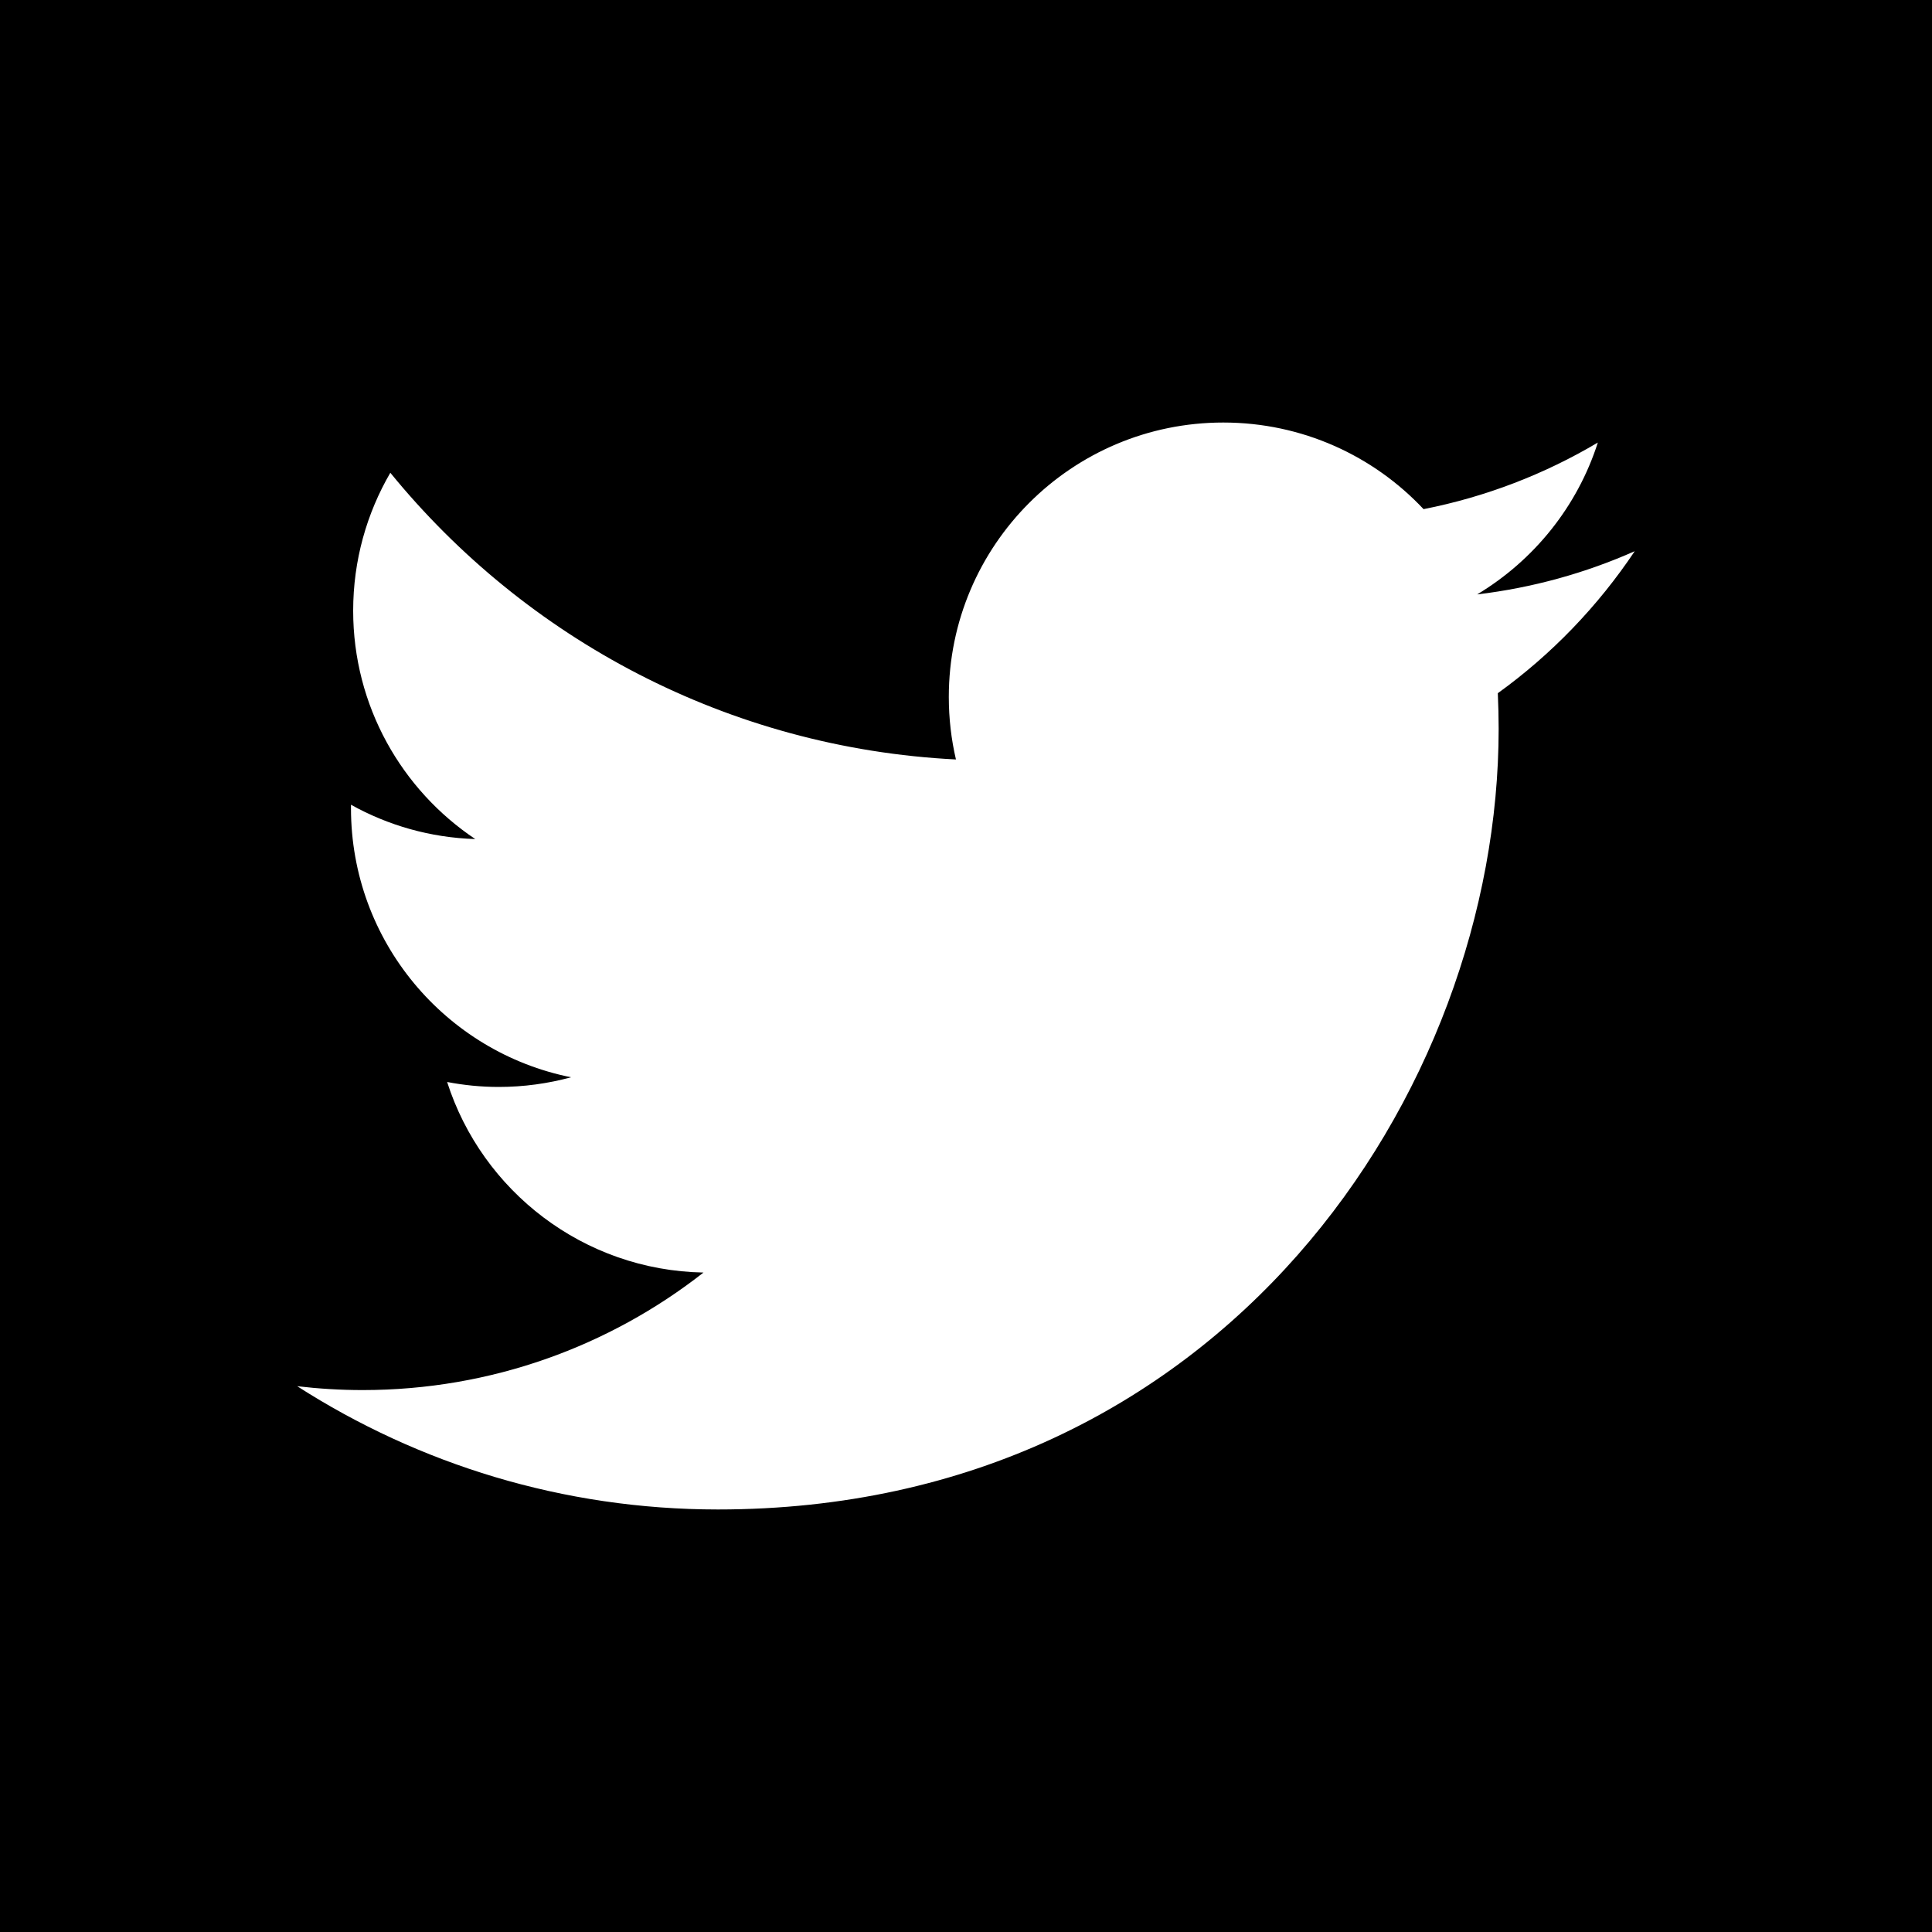 <?xml version="1.0" encoding="UTF-8"?>
<svg width="30px" height="30px" viewBox="0 0 30 30" version="1.1" xmlns="http://www.w3.org/2000/svg" xmlns:xlink="http://www.w3.org/1999/xlink">
    <!-- Generator: Sketch 42 (36781) - http://www.bohemiancoding.com/sketch -->
    <title>twitter</title>
    <desc>Created with Sketch.</desc>
    <defs></defs>
    <g id="Visual-Design" stroke="none" stroke-width="1" fill="none" fill-rule="evenodd">
        <g id="Over_het_poeppaleis" transform="translate(-186, -2053)" fill-rule="nonzero" fill="#000000">
            <g id="twitter" transform="translate(186, 2053)">
                <g id="Layer_1">
                    <path d="M0,0 L0,30 L30,30 L30,0 L0,0 Z M23.258,10.764 C23.266,10.947 23.271,11.131 23.271,11.316 C23.271,16.947 18.985,23.439 11.147,23.439 C8.741,23.439 6.501,22.734 4.615,21.525 C4.949,21.564 5.288,21.585 5.632,21.585 C7.628,21.585 9.465,20.903 10.924,19.76 C9.059,19.726 7.485,18.494 6.943,16.801 C7.203,16.851 7.47,16.878 7.745,16.878 C8.134,16.878 8.51,16.825 8.868,16.728 C6.918,16.337 5.45,14.615 5.45,12.55 C5.45,12.532 5.45,12.514 5.45,12.496 C6.024,12.816 6.681,13.007 7.38,13.029 C6.237,12.265 5.484,10.961 5.484,9.483 C5.484,8.702 5.695,7.97 6.061,7.341 C8.163,9.919 11.303,11.615 14.844,11.793 C14.771,11.481 14.733,11.156 14.733,10.822 C14.733,8.469 16.641,6.561 18.995,6.561 C20.22,6.561 21.328,7.078 22.105,7.906 C23.075,7.715 23.987,7.361 24.811,6.872 C24.493,7.867 23.817,8.702 22.937,9.23 C23.799,9.127 24.62,8.898 25.384,8.559 C24.813,9.413 24.091,10.164 23.258,10.764 Z" id="Shape"></path>
                </g>
            </g>
        </g>
    </g>
</svg>
